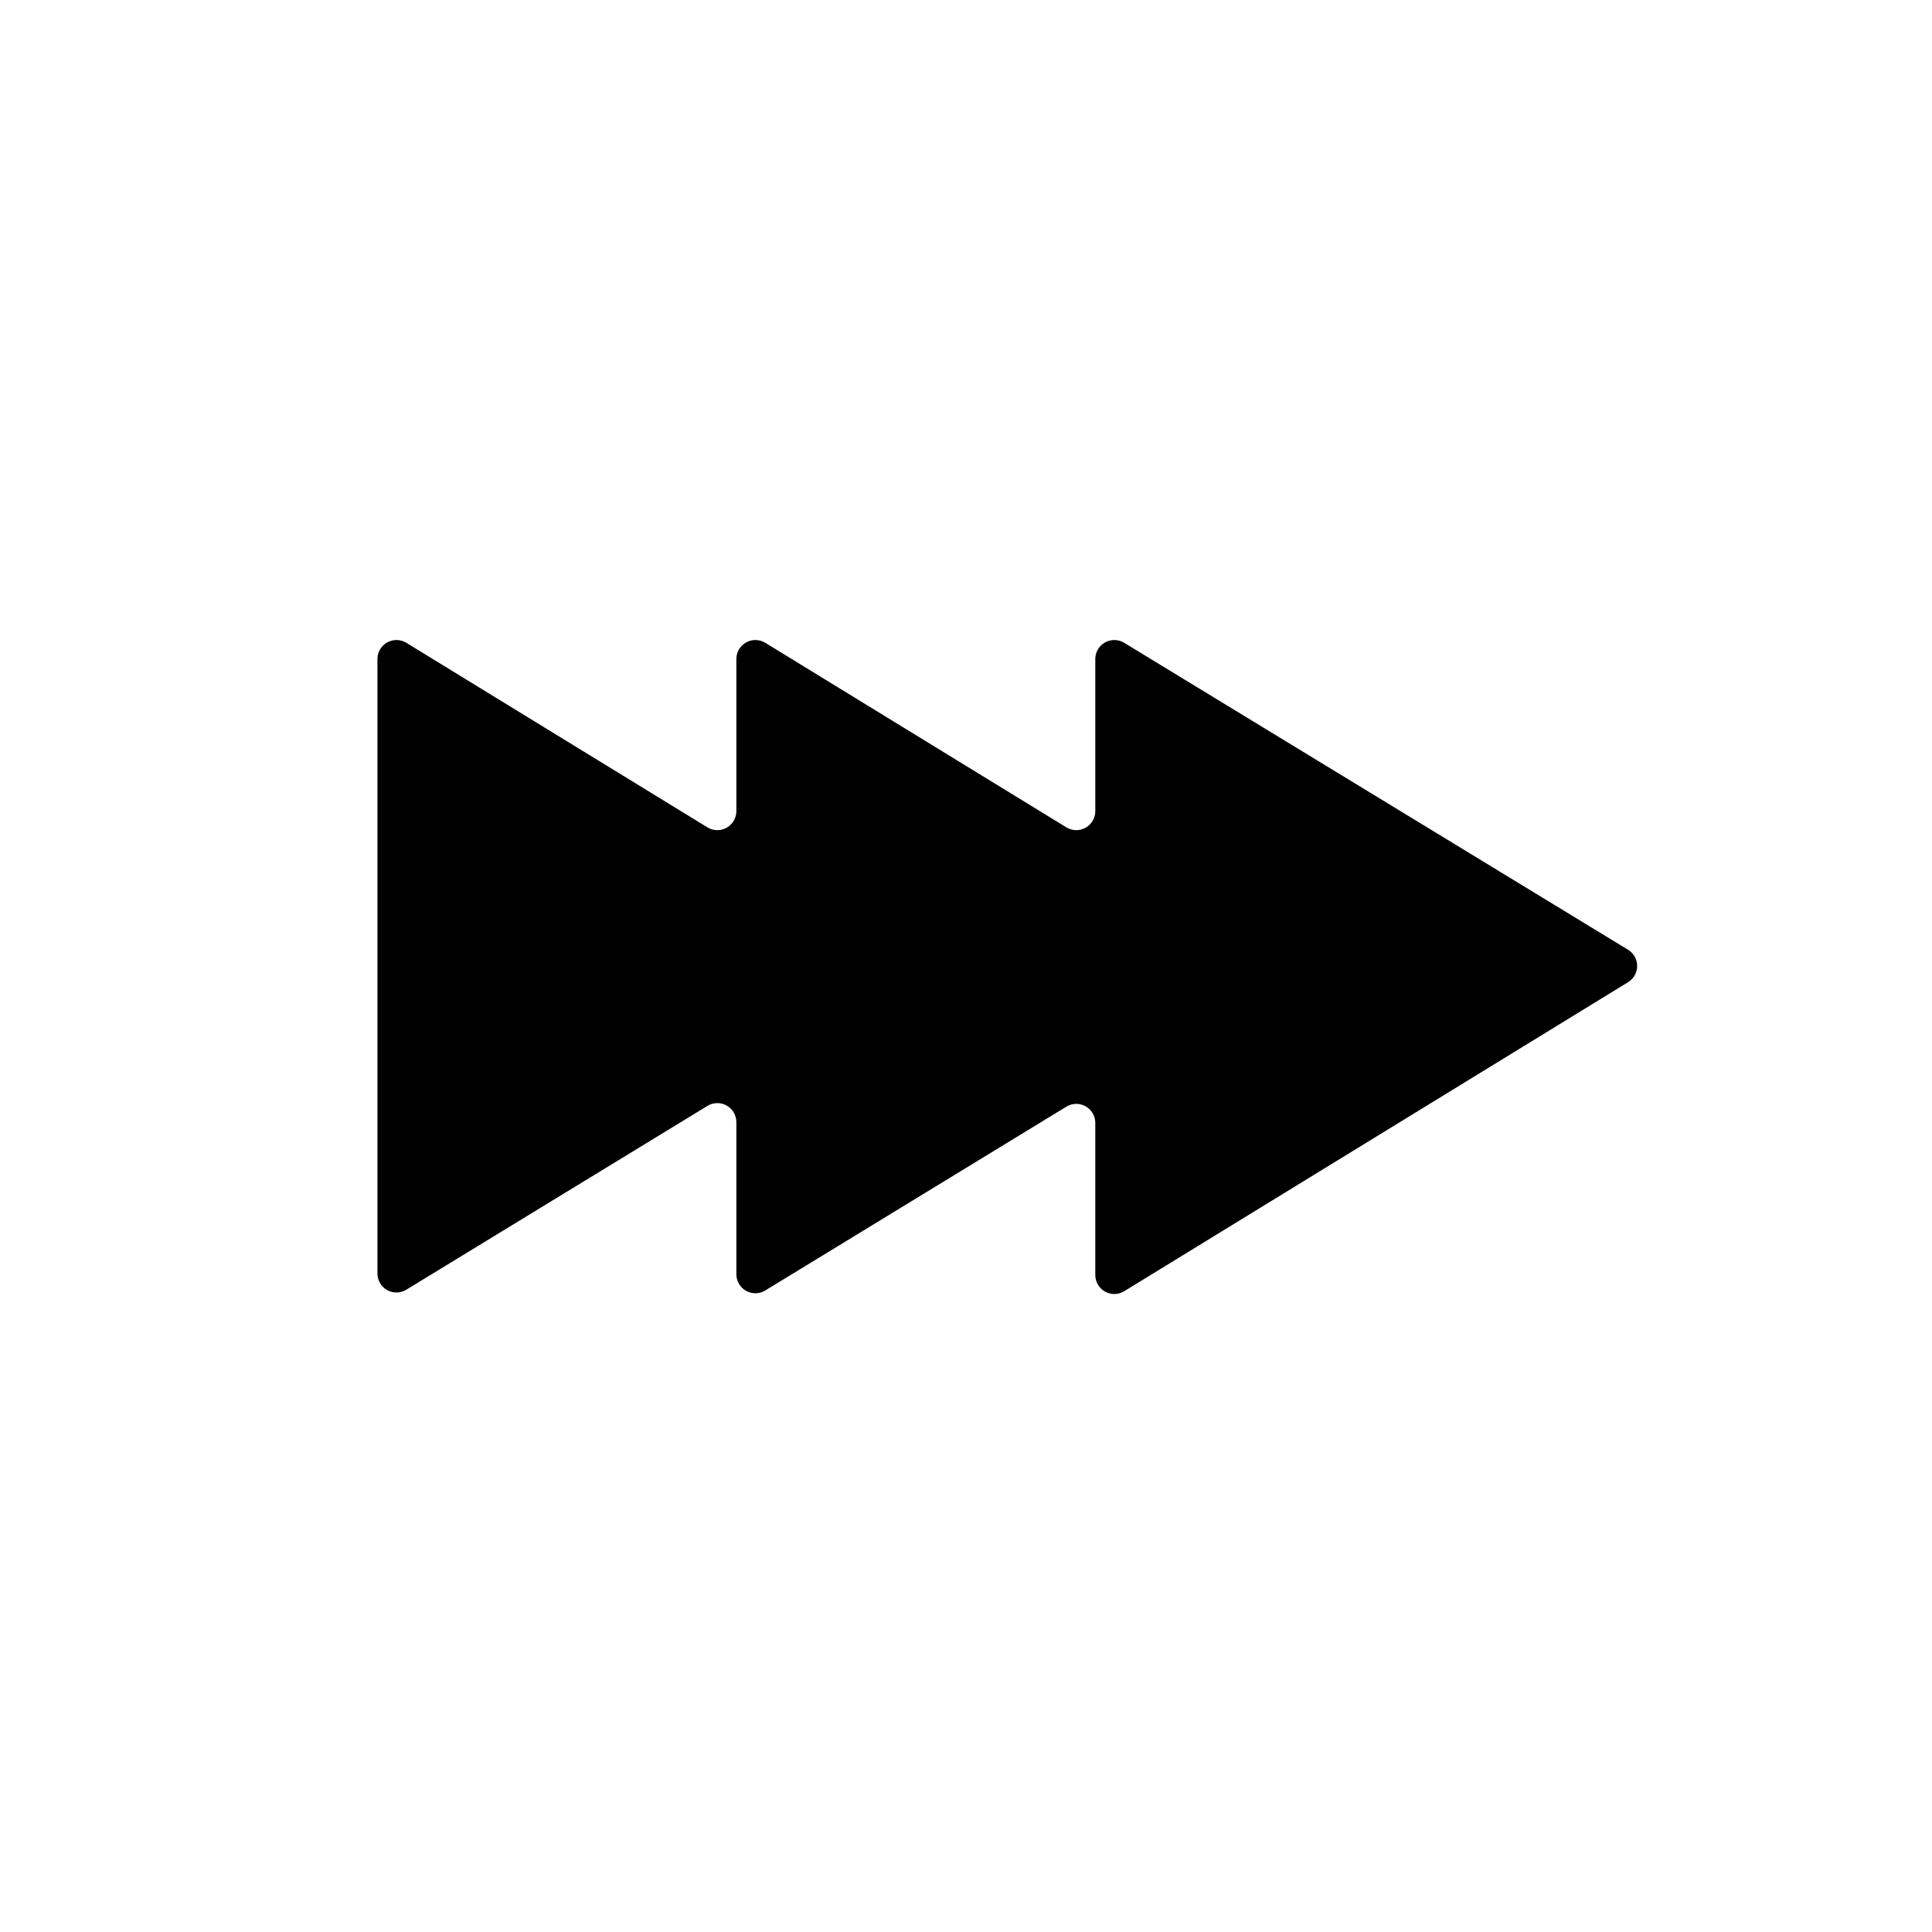 <?xml version="1.0" encoding="UTF-8"?>
<!-- Uploaded to: ICON Repo, www.svgrepo.com, Generator: ICON Repo Mixer Tools -->
<svg fill="#000000" width="800px" height="800px" version="1.1" viewBox="144 144 512 512" xmlns="http://www.w3.org/2000/svg">
 <path d="m575.48 395.71-133.56-81.363c-1.551-0.945-3.492-0.98-5.078-0.094-1.586 0.887-2.57 2.559-2.578 4.375v40.305c0.012 1.828-0.969 3.516-2.559 4.414-1.59 0.898-3.539 0.867-5.098-0.082l-79.805-48.918c-1.555-0.945-3.492-0.98-5.078-0.094-1.586 0.887-2.574 2.559-2.582 4.375v40.305c0.012 1.828-0.965 3.516-2.555 4.414-1.59 0.898-3.543 0.867-5.102-0.082l-79.805-48.918c-1.551-0.945-3.492-0.98-5.078-0.094-1.586 0.887-2.57 2.559-2.578 4.375v162.88c0.008 1.816 0.992 3.488 2.578 4.375 1.586 0.887 3.527 0.852 5.078-0.094l79.805-48.719c1.559-0.949 3.512-0.98 5.102-0.082 1.59 0.902 2.566 2.59 2.555 4.414v40.305c0.008 1.82 0.996 3.492 2.582 4.379s3.523 0.852 5.078-0.094l79.805-48.719c1.559-0.949 3.508-0.98 5.098-0.082 1.59 0.898 2.57 2.586 2.559 4.414v40.305c0.008 1.816 0.992 3.488 2.578 4.375 1.586 0.887 3.527 0.852 5.078-0.094l133.56-81.918c1.48-0.918 2.383-2.539 2.383-4.281 0-1.746-0.902-3.363-2.383-4.285z"/>
</svg>
